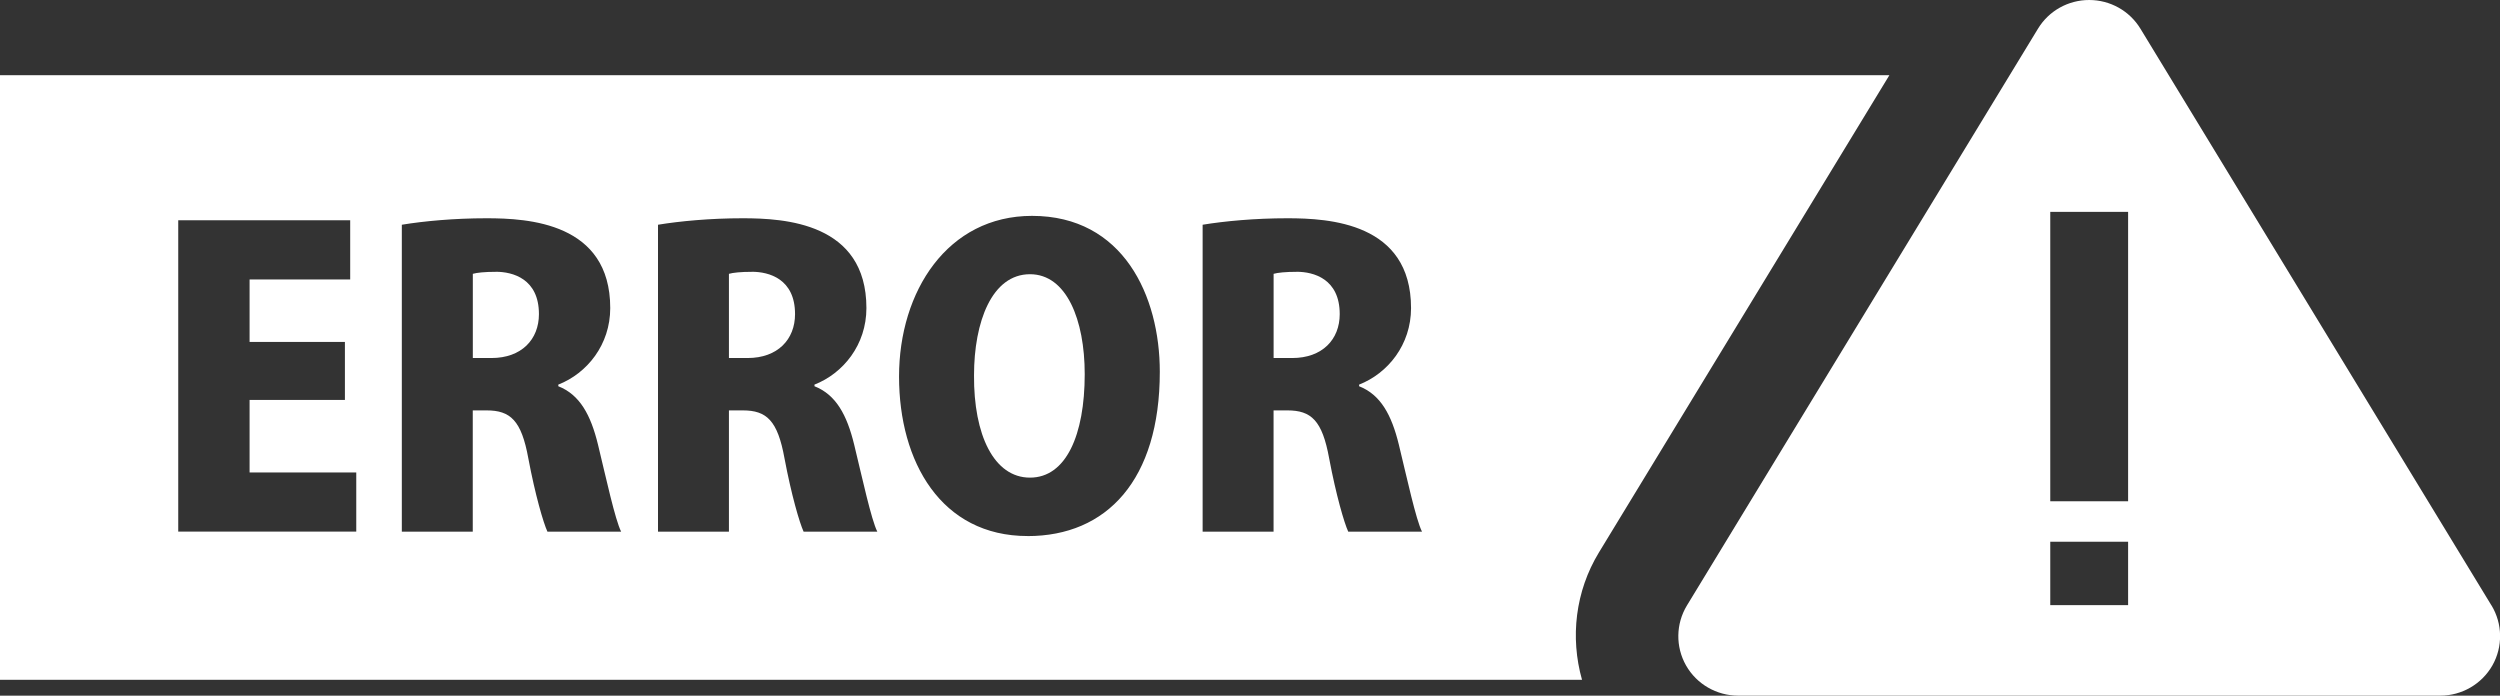 <svg width="115" height="32" viewBox="0 0 115 32" fill="none" xmlns="http://www.w3.org/2000/svg">
<rect x="0" y="0" width="115" height="32" fill="#333333" stroke="none"/>
<g clip-path="url(#clip0_836_12179)">
<path d="M47.38 12.614C45.628 12.614 44.805 14.801 44.805 17.265C44.786 20.008 45.72 21.971 47.38 21.971C49.04 21.971 49.897 20.008 49.897 17.21C49.897 14.709 49.059 12.614 47.38 12.614Z" fill="white"/>
<path d="M59.65 12.504C59.125 12.504 58.773 12.542 58.586 12.596V16.469H59.444C60.825 16.469 61.627 15.616 61.627 14.449C61.627 12.819 60.414 12.502 59.65 12.502V12.504Z" fill="white"/>
<path d="M34.595 12.504C34.07 12.504 33.718 12.542 33.531 12.596V16.469H34.39C35.771 16.469 36.572 15.616 36.572 14.449C36.572 12.819 35.359 12.502 34.595 12.502V12.504Z" fill="white"/>
<path d="M22.814 12.504C22.289 12.504 21.937 12.542 21.75 12.596V16.469H22.608C23.989 16.469 24.791 15.616 24.791 14.449C24.791 12.819 23.578 12.502 22.814 12.502V12.504Z" fill="white"/>
<path d="M86.915 3.459H0V31.272H72.773C72.222 29.32 72.466 27.199 73.547 25.419L86.913 3.457L86.915 3.459ZM16.388 24.454H8.199V10.132H16.109V12.856H11.481V15.729H15.866V18.397H11.481V21.732H16.388V24.456V24.454ZM25.181 24.454C24.994 24.047 24.62 22.767 24.303 21.084C23.987 19.341 23.48 18.878 22.383 18.878H21.747V24.456H18.484V10.338C19.491 10.172 20.889 10.04 22.381 10.04C24.301 10.04 28.071 10.245 28.071 14.171C28.071 15.858 27.006 17.173 25.682 17.692V17.767C26.671 18.157 27.174 19.082 27.508 20.454C27.881 21.992 28.293 23.899 28.572 24.456H25.178L25.181 24.454ZM36.965 24.454C36.778 24.047 36.404 22.767 36.087 21.084C35.771 19.341 35.265 18.878 34.167 18.878H33.531V24.456H30.268V10.338C31.275 10.172 32.675 10.04 34.165 10.04C36.085 10.04 39.855 10.245 39.855 14.171C39.855 15.858 38.791 17.173 37.466 17.692V17.767C38.455 18.157 38.958 19.082 39.292 20.454C39.666 21.992 40.077 23.899 40.356 24.456H36.96L36.965 24.454ZM47.269 24.658C43.296 24.658 41.356 21.248 41.356 17.321C41.356 13.394 43.593 9.93 47.474 9.93C51.672 9.93 53.351 13.617 53.351 17.1C53.351 22.084 50.908 24.66 47.269 24.66V24.658ZM62.018 24.454C61.831 24.047 61.458 22.767 61.141 21.084C60.824 19.341 60.318 18.878 59.22 18.878H58.584V24.456H55.321V10.338C56.328 10.172 57.728 10.04 59.218 10.04C61.138 10.04 64.908 10.245 64.908 14.171C64.908 15.858 63.844 17.173 62.519 17.692V17.767C63.508 18.157 64.012 19.082 64.347 20.454C64.721 21.992 65.132 23.899 65.412 24.456H62.016L62.018 24.454Z" fill="white"/>
<path d="M114.607 27.85L98.46 1.32C97.959 0.498 97.067 0 96.102 0C95.138 0 94.246 0.498 93.747 1.32L77.6 27.85C77.087 28.693 77.07 29.75 77.557 30.61C78.044 31.469 78.964 32 79.958 32H112.25C113.243 32 114.16 31.469 114.65 30.61C115.137 29.75 115.12 28.695 114.61 27.85H114.607ZM97.893 27.836H94.312V24.919H97.893V27.836ZM97.893 23.059H94.312V9.747H97.893V23.059Z" fill="white"/>
</g>
<defs>
<clipPath id="clip0_836_12179">
<rect width="115" height="32" fill="white"/>
</clipPath>
</defs>
</svg>
